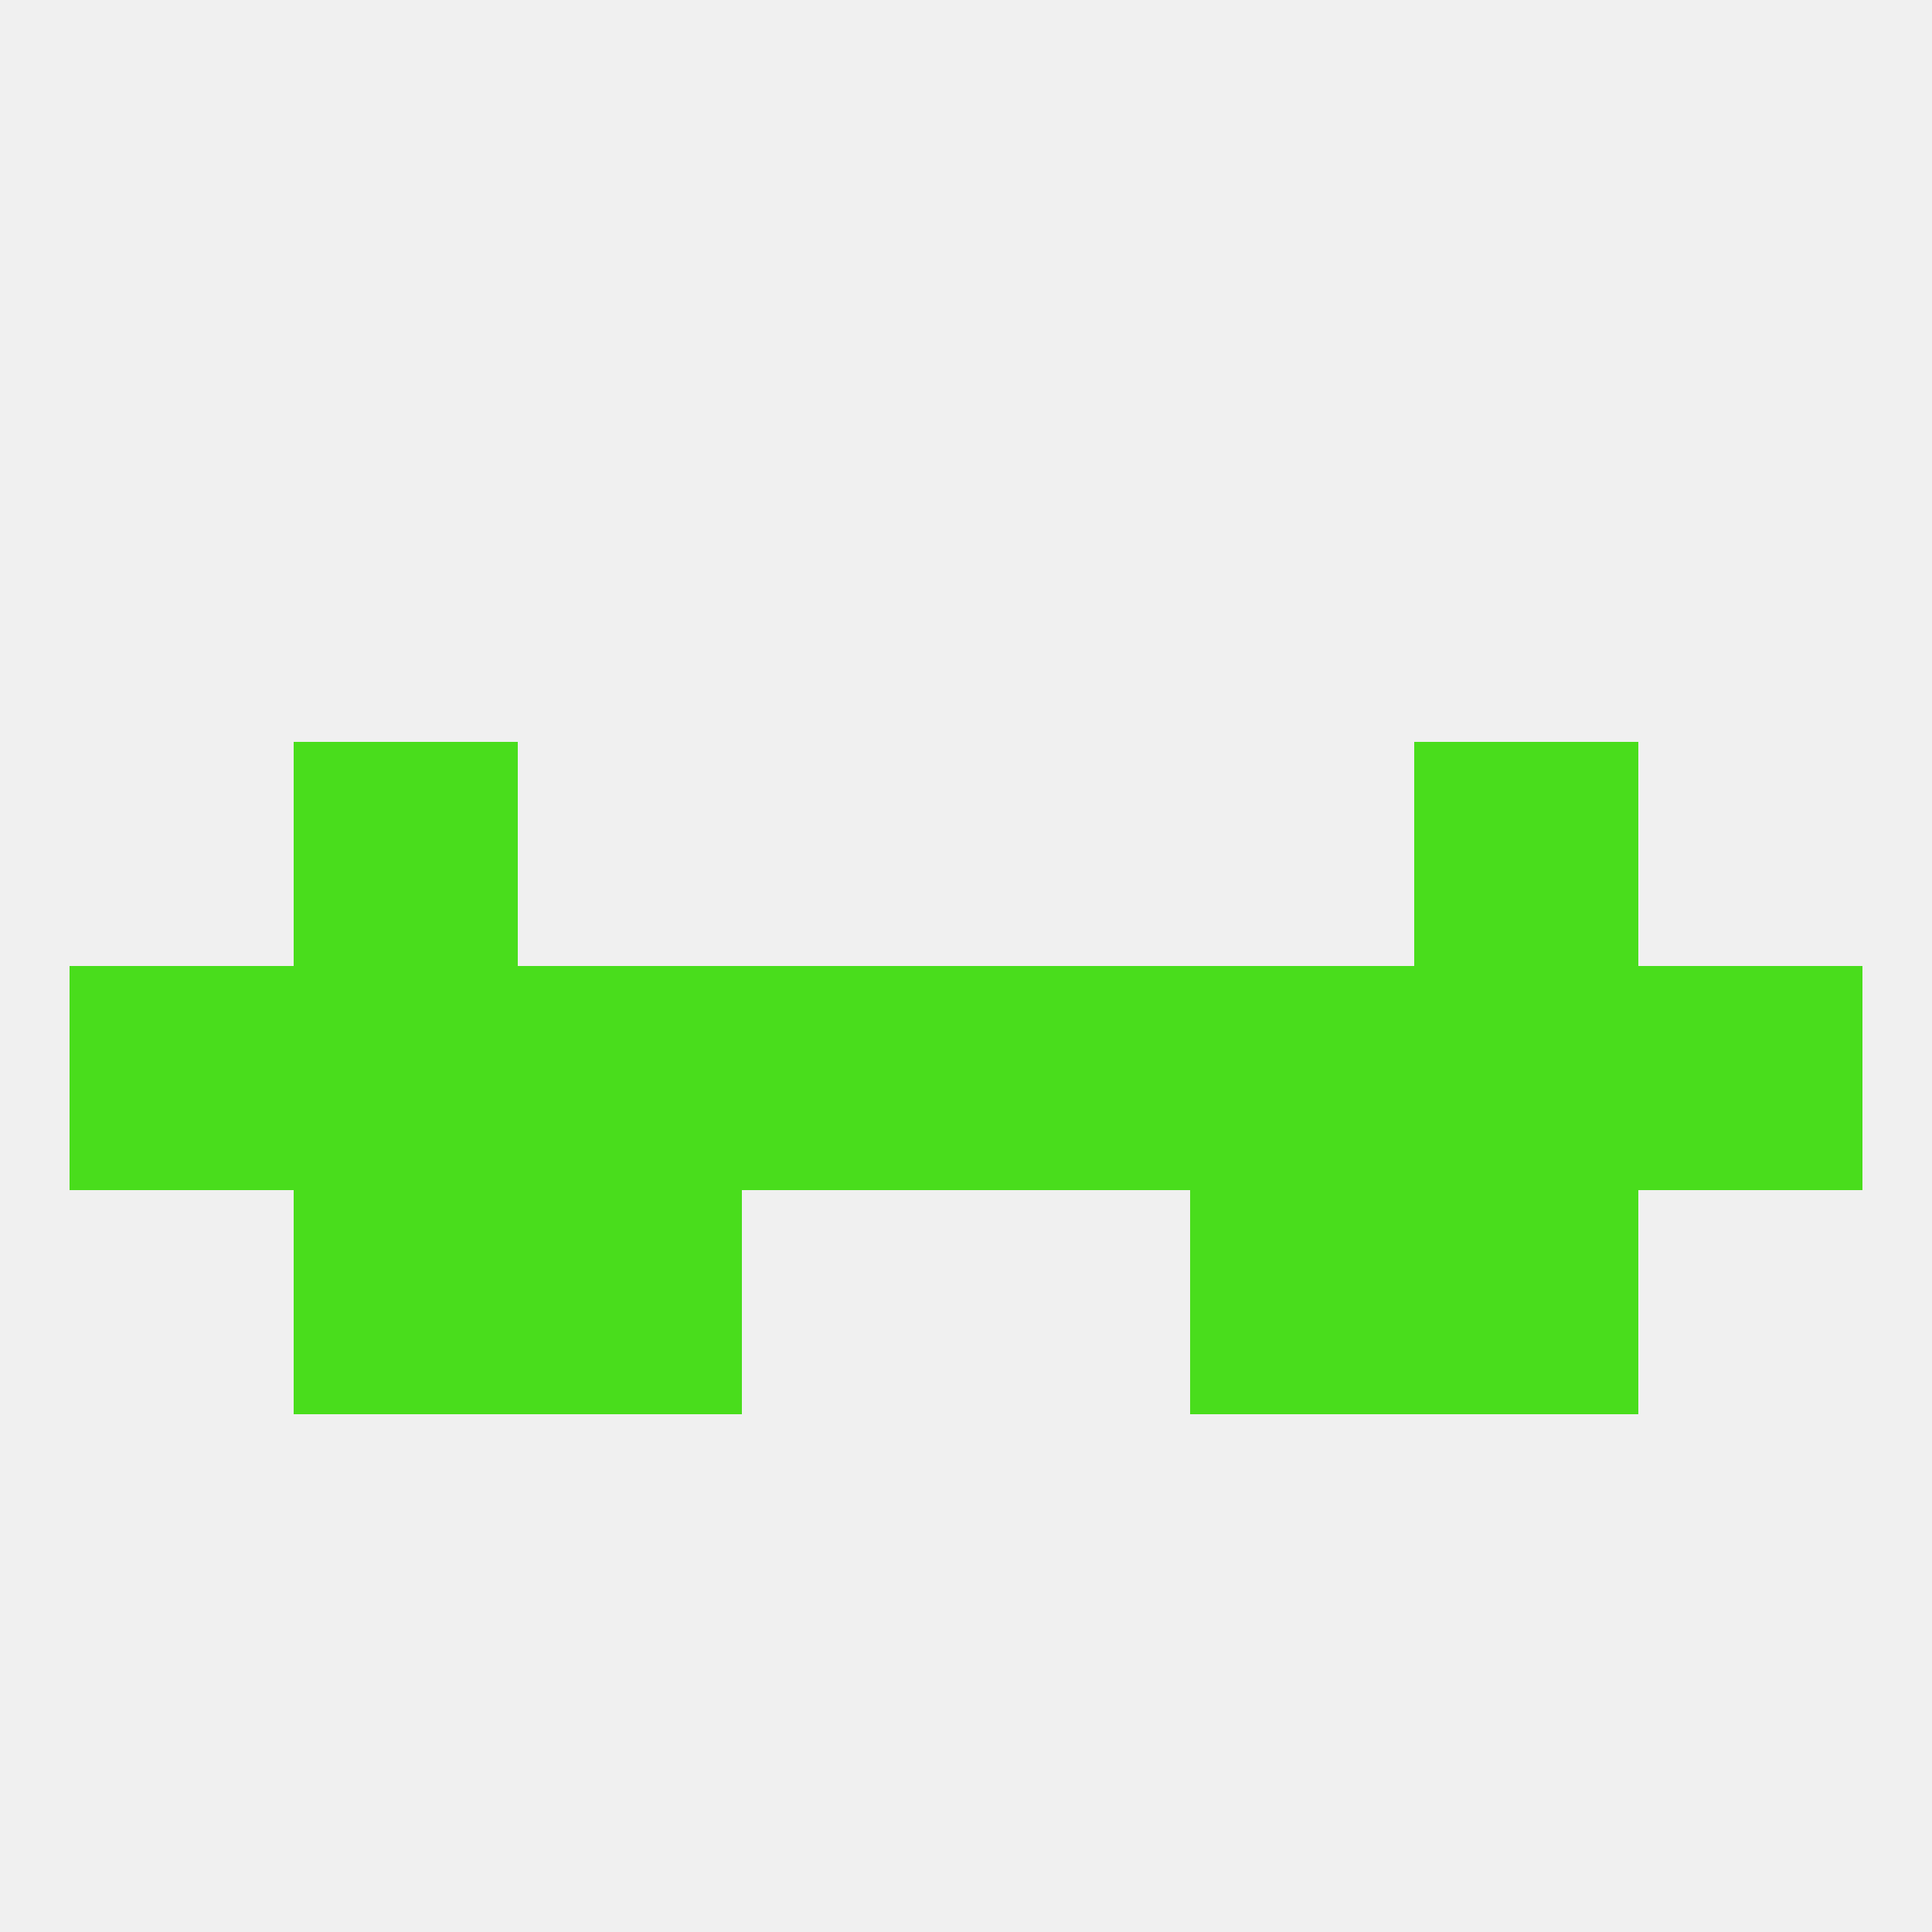 
<!--   <?xml version="1.0"?> -->
<svg version="1.1" baseprofile="full" xmlns="http://www.w3.org/2000/svg" xmlns:xlink="http://www.w3.org/1999/xlink" xmlns:ev="http://www.w3.org/2001/xml-events" width="250" height="250" viewBox="0 0 250 250" >
	<rect width="100%" height="100%" fill="rgba(240,240,240,255)"/>

	<rect x="212" y="125" width="29" height="29" fill="rgba(73,221,28,255)"/>
	<rect x="96" y="125" width="29" height="29" fill="rgba(73,221,28,255)"/>
	<rect x="125" y="125" width="29" height="29" fill="rgba(73,221,28,255)"/>
	<rect x="154" y="125" width="29" height="29" fill="rgba(73,221,28,255)"/>
	<rect x="38" y="125" width="29" height="29" fill="rgba(73,221,28,255)"/>
	<rect x="183" y="125" width="29" height="29" fill="rgba(73,221,28,255)"/>
	<rect x="9" y="125" width="29" height="29" fill="rgba(73,221,28,255)"/>
	<rect x="67" y="125" width="29" height="29" fill="rgba(73,221,28,255)"/>
	<rect x="38" y="96" width="29" height="29" fill="rgba(73,221,28,255)"/>
	<rect x="183" y="96" width="29" height="29" fill="rgba(73,221,28,255)"/>
	<rect x="183" y="154" width="29" height="29" fill="rgba(73,221,28,255)"/>
	<rect x="67" y="154" width="29" height="29" fill="rgba(73,221,28,255)"/>
	<rect x="154" y="154" width="29" height="29" fill="rgba(73,221,28,255)"/>
	<rect x="38" y="154" width="29" height="29" fill="rgba(73,221,28,255)"/>
</svg>